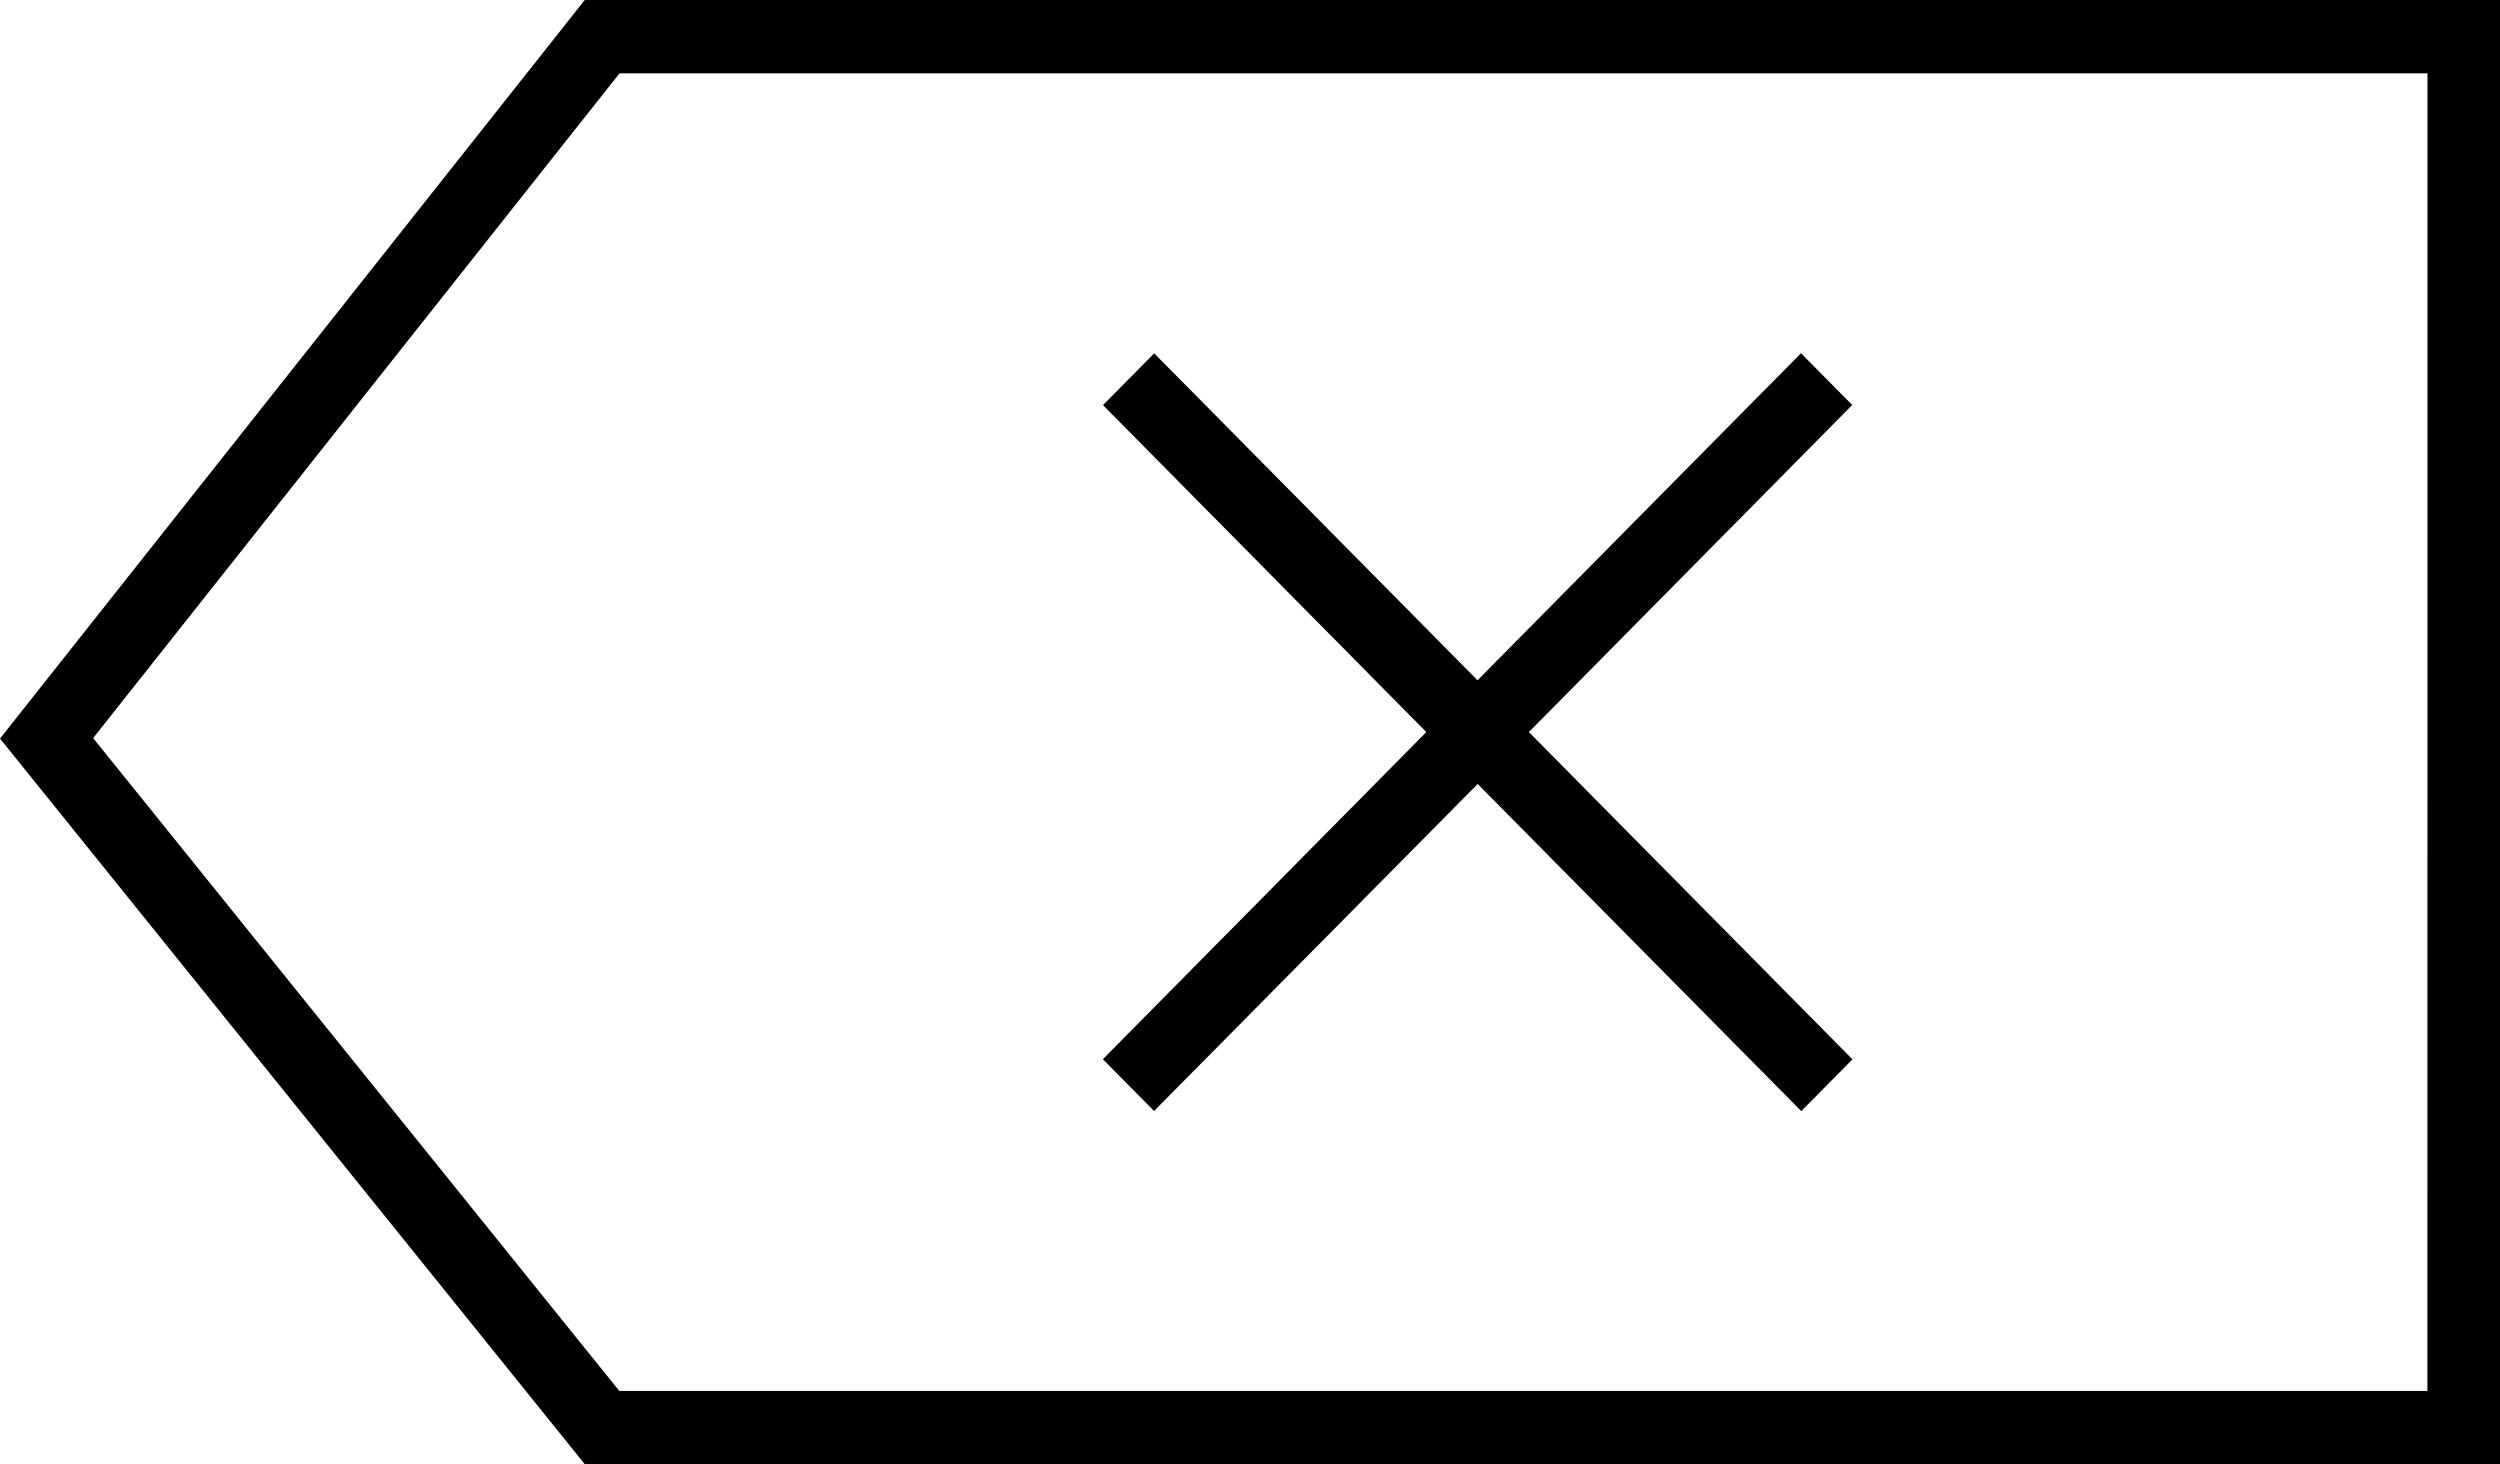 <?xml version="1.0" encoding="UTF-8"?>
<svg width="70px" height="41px" viewBox="0 0 70 41" version="1.1" xmlns="http://www.w3.org/2000/svg" xmlns:xlink="http://www.w3.org/1999/xlink">
    <!-- Generator: Sketch 51.3 (57544) - http://www.bohemiancoding.com/sketch -->
    <title>Fill 1</title>
    <desc>Created with Sketch.</desc>
    <defs></defs>
    <g id="Page-1" stroke="none" stroke-width="1" fill="none" fill-rule="evenodd">
        <g id="Check-In" transform="translate(-224, -9679)" fill="#000000">
            <path d="M254.88,9708.658 L263.937,9699.498 L254.884,9690.343 L256.318,9688.894 L265.371,9698.048 L274.428,9688.89 L275.862,9690.34 L266.809,9699.498 L275.869,9708.662 L274.435,9710.111 L265.375,9700.951 L256.314,9710.108 L254.88,9708.658 Z M240.376,9720 L224,9699.68 L240.373,9679 L294,9679 L294,9720 L240.376,9720 Z M226.608,9699.667 L241.341,9717.947 L291.967,9717.947 L291.97,9681.053 L241.347,9681.053 L226.608,9699.667 Z" id="Fill-1"></path>
        </g>
    </g>
</svg>